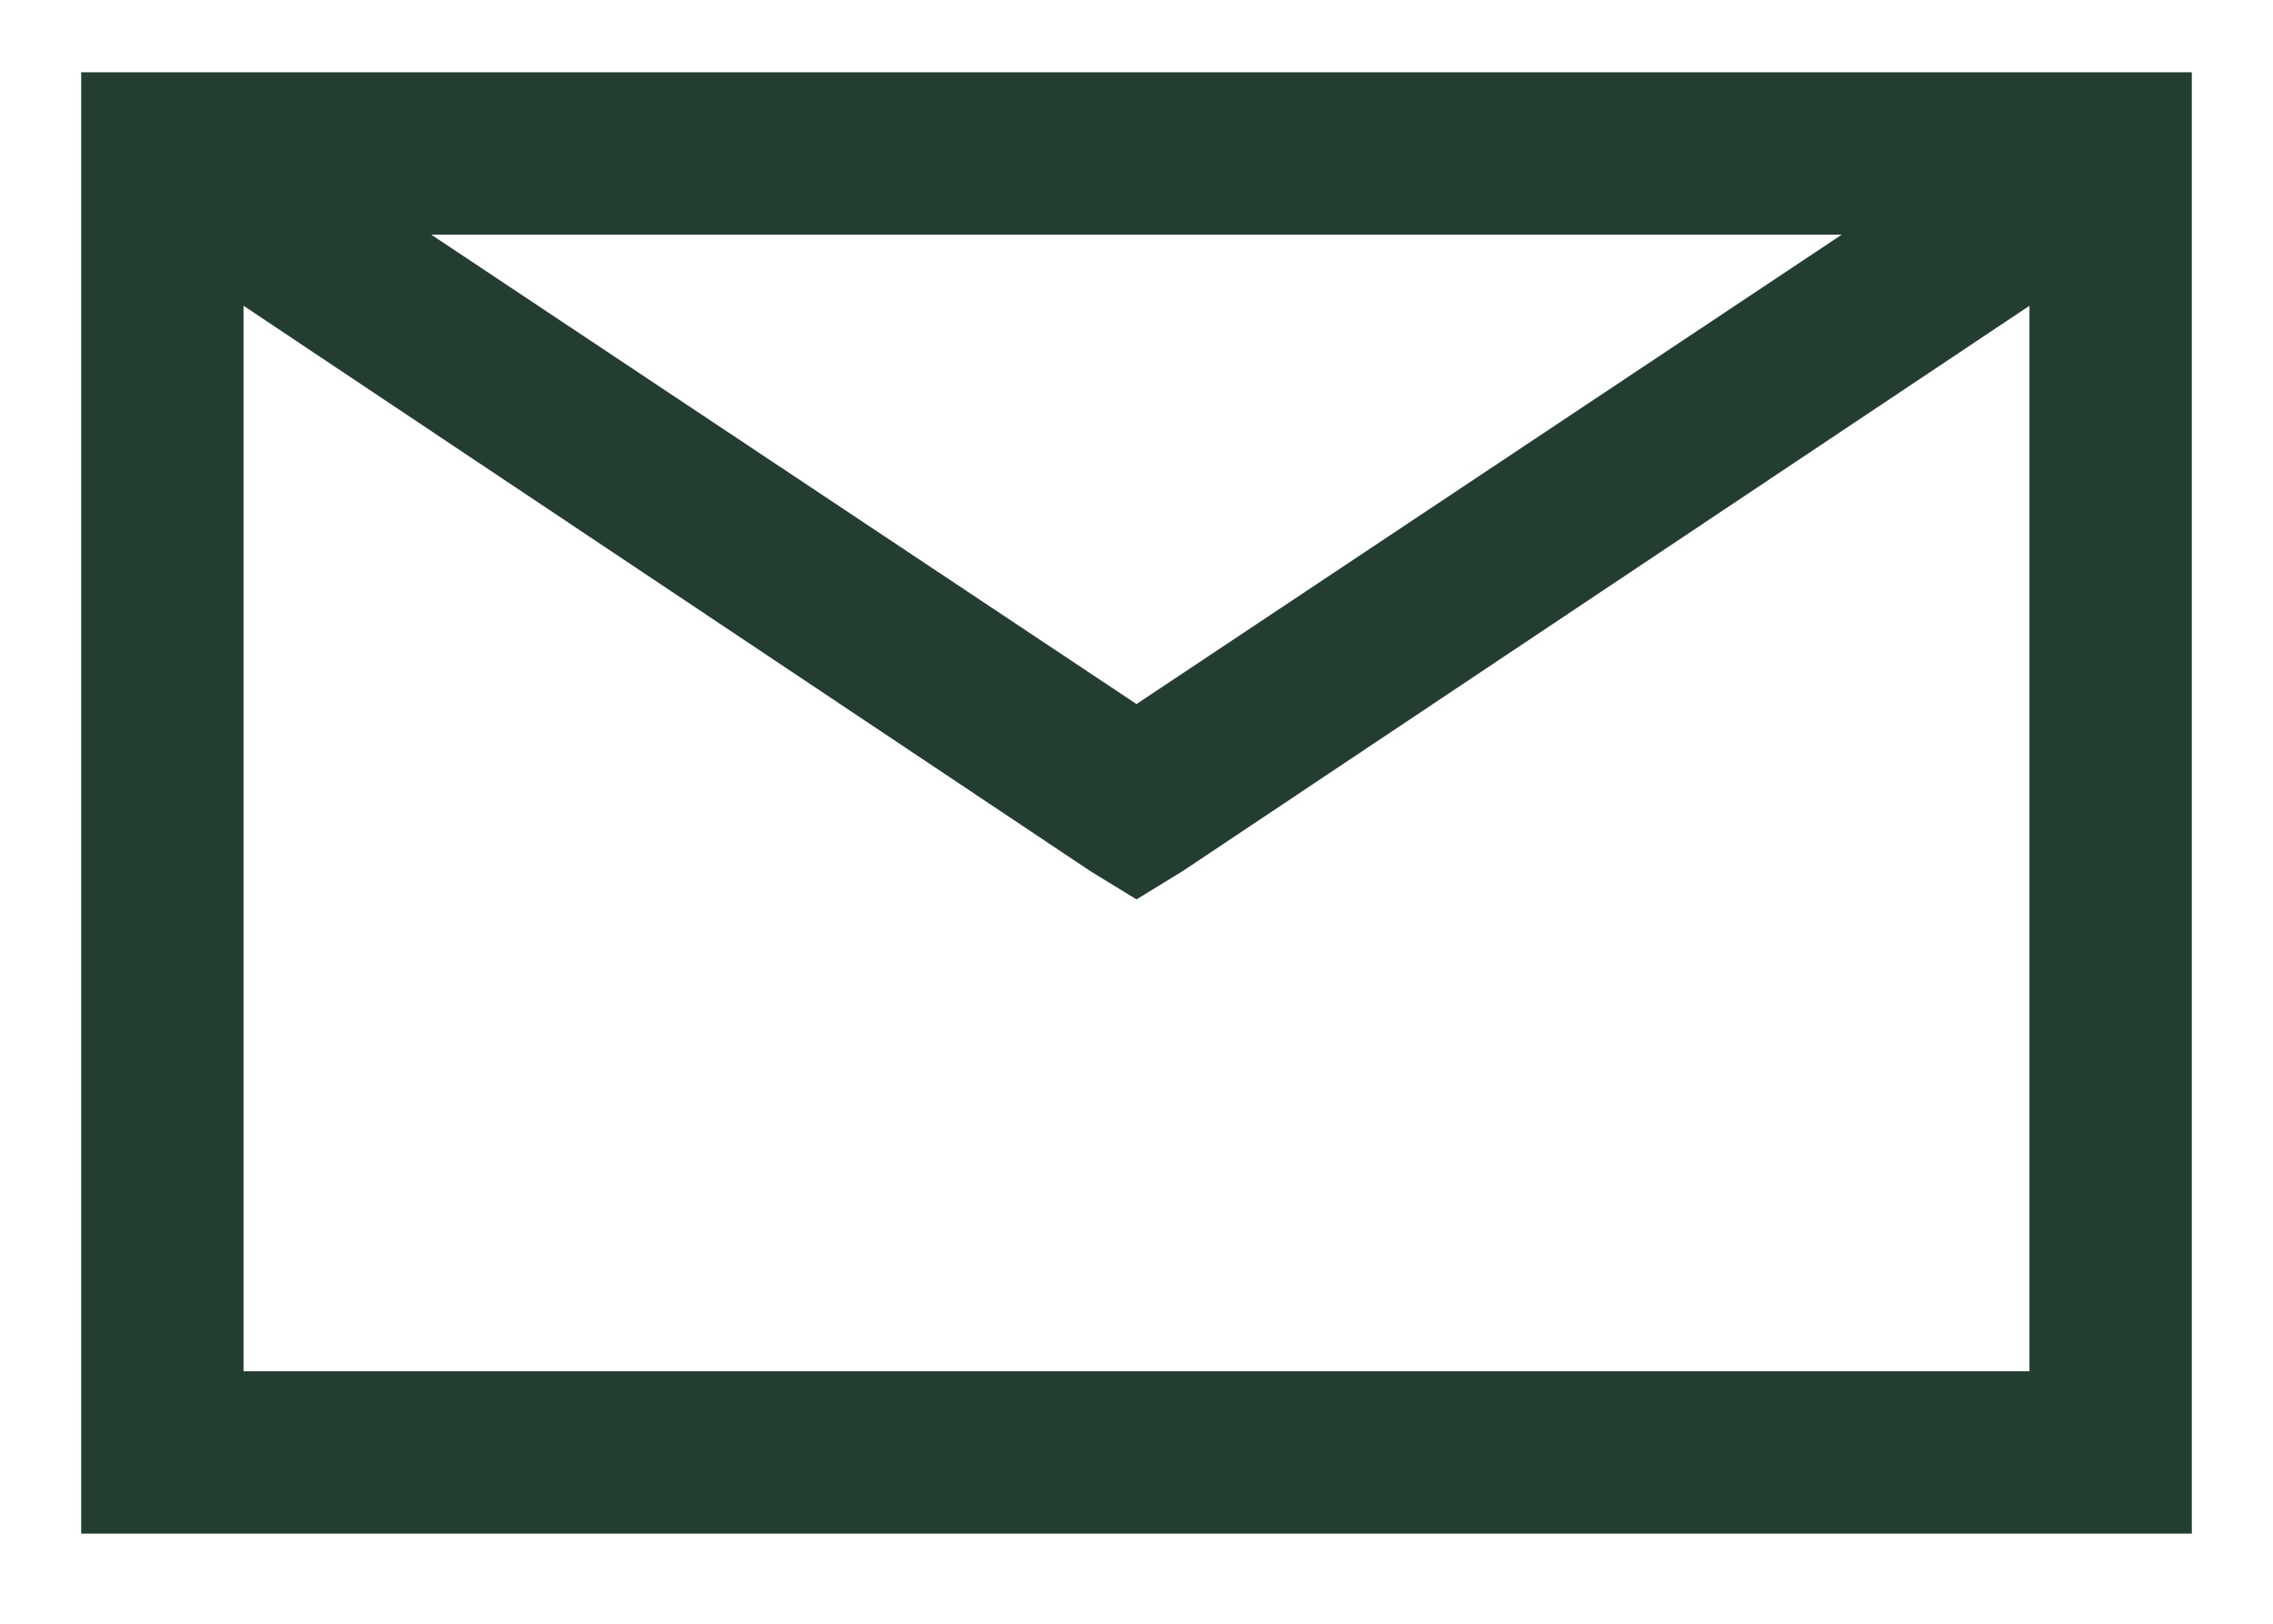<svg width="14" height="10" viewBox="0 0 14 10" fill="none" xmlns="http://www.w3.org/2000/svg">
<path d="M0.5 0.445V9.445H13.5V0.445H0.5ZM2.656 1.445H11.344L7 4.336L2.656 1.445ZM1.5 1.883L6.719 5.367L7 5.539L7.281 5.367L12.5 1.883V8.445H1.5V1.883Z" fill="#243D31"/>
</svg>
